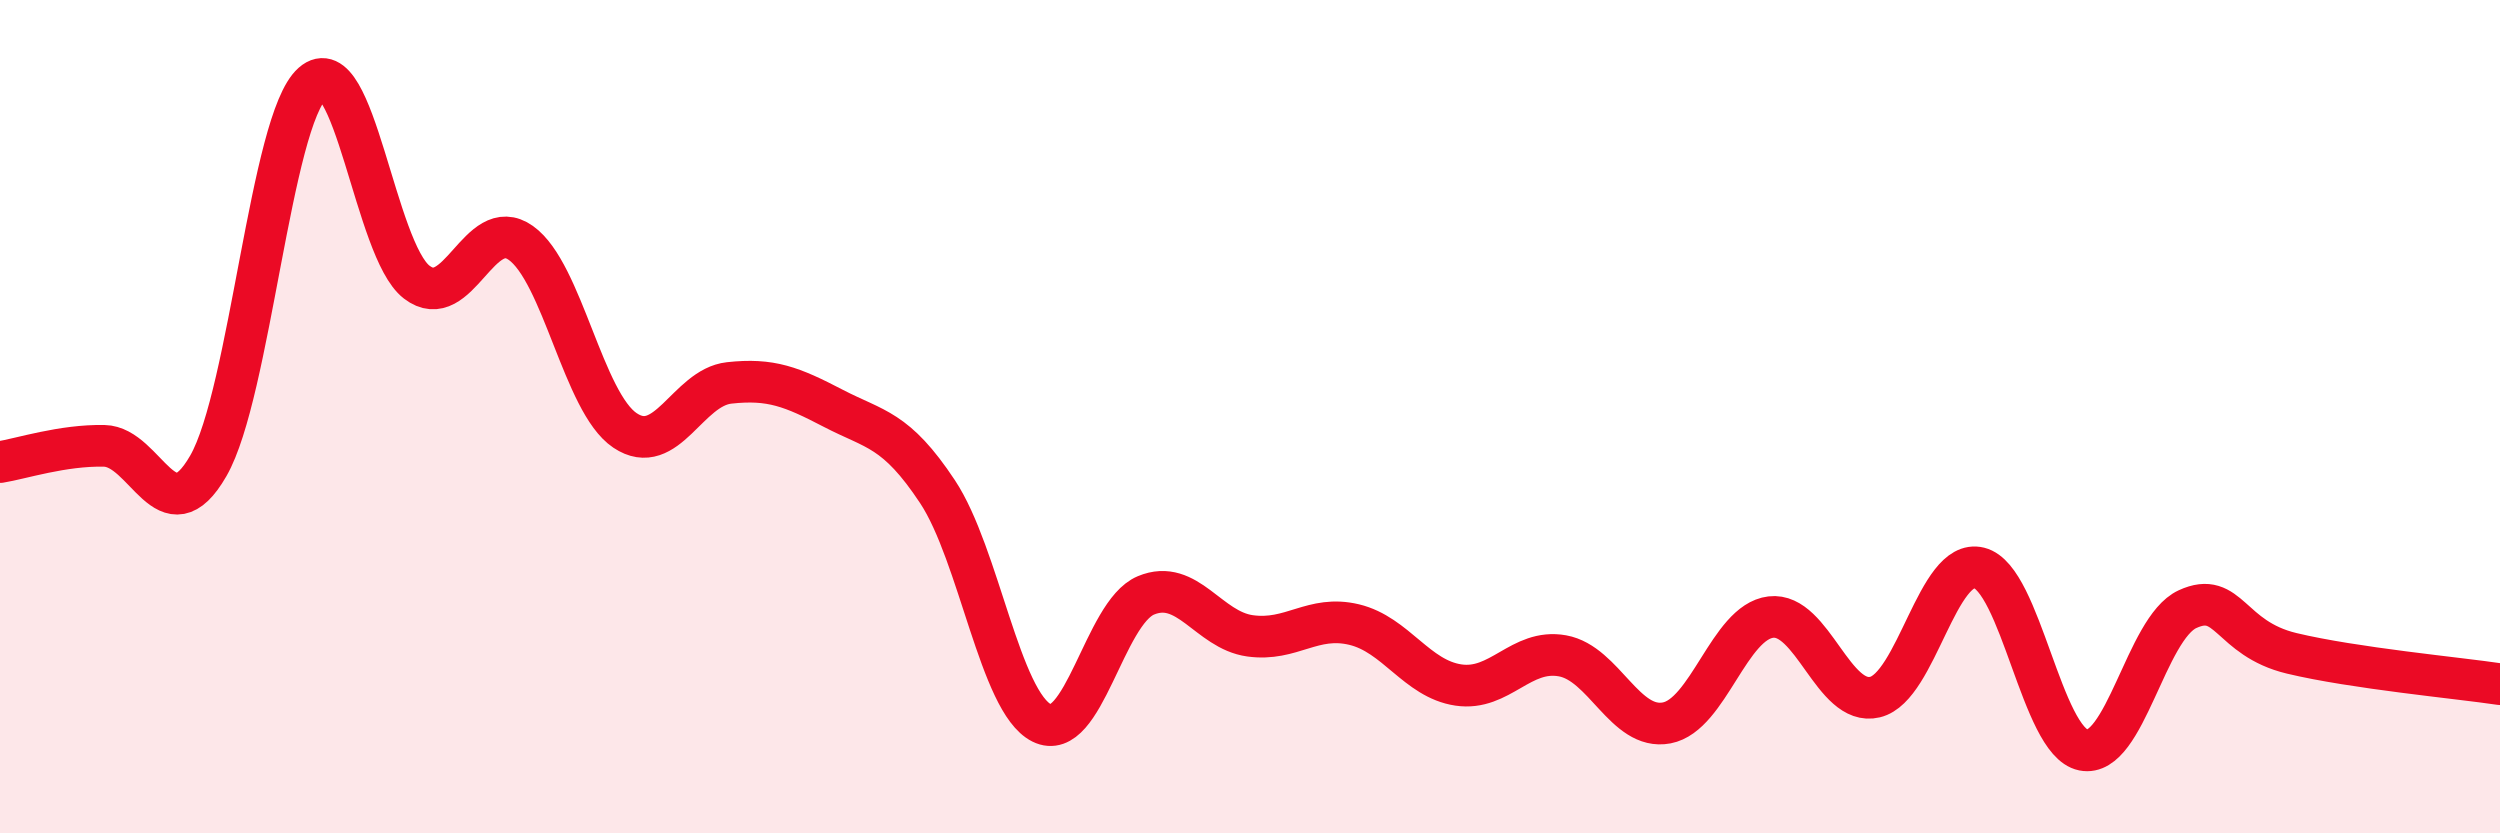 
    <svg width="60" height="20" viewBox="0 0 60 20" xmlns="http://www.w3.org/2000/svg">
      <path
        d="M 0,11.09 C 0.5,11.01 1.5,10.68 2.5,10.7 C 3.5,10.72 4,12.92 5,11.18 C 6,9.44 6.5,2.88 7.5,2 C 8.5,1.12 9,6 10,6.77 C 11,7.54 11.5,5.12 12.5,5.83 C 13.5,6.54 14,9.66 15,10.33 C 16,11 16.5,9.3 17.5,9.19 C 18.5,9.08 19,9.28 20,9.8 C 21,10.32 21.5,10.29 22.5,11.8 C 23.5,13.31 24,16.85 25,17.35 C 26,17.85 26.5,14.71 27.5,14.29 C 28.5,13.87 29,15.12 30,15.26 C 31,15.4 31.5,14.75 32.5,14.99 C 33.5,15.23 34,16.29 35,16.44 C 36,16.59 36.5,15.56 37.5,15.74 C 38.5,15.92 39,17.54 40,17.35 C 41,17.16 41.5,14.93 42.5,14.81 C 43.5,14.69 44,16.97 45,16.73 C 46,16.49 46.5,13.38 47.5,13.63 C 48.5,13.88 49,17.8 50,18 C 51,18.2 51.5,15.08 52.5,14.62 C 53.5,14.16 53.5,15.32 55,15.68 C 56.5,16.04 59,16.27 60,16.42L60 20L0 20Z"
        fill="#EB0A25"
        opacity="0.1"
        stroke-linecap="round"
        stroke-linejoin="round"
      />
      <path
        d="M 0,11.09 C 0.5,11.01 1.5,10.68 2.5,10.7 C 3.5,10.72 4,12.92 5,11.18 C 6,9.44 6.5,2.88 7.5,2 C 8.5,1.12 9,6 10,6.77 C 11,7.54 11.5,5.12 12.5,5.83 C 13.5,6.54 14,9.66 15,10.33 C 16,11 16.5,9.3 17.5,9.19 C 18.5,9.08 19,9.28 20,9.8 C 21,10.32 21.5,10.29 22.5,11.8 C 23.5,13.31 24,16.85 25,17.35 C 26,17.85 26.5,14.71 27.5,14.29 C 28.5,13.87 29,15.12 30,15.26 C 31,15.4 31.5,14.75 32.5,14.99 C 33.5,15.23 34,16.29 35,16.44 C 36,16.59 36.5,15.56 37.5,15.74 C 38.5,15.92 39,17.54 40,17.35 C 41,17.16 41.5,14.93 42.5,14.81 C 43.5,14.69 44,16.97 45,16.73 C 46,16.49 46.5,13.38 47.5,13.63 C 48.5,13.88 49,17.8 50,18 C 51,18.2 51.5,15.08 52.5,14.62 C 53.5,14.16 53.5,15.32 55,15.68 C 56.5,16.04 59,16.27 60,16.42"
        stroke="#EB0A25"
        stroke-width="1"
        fill="none"
        stroke-linecap="round"
        stroke-linejoin="round"
      />
    </svg>
  